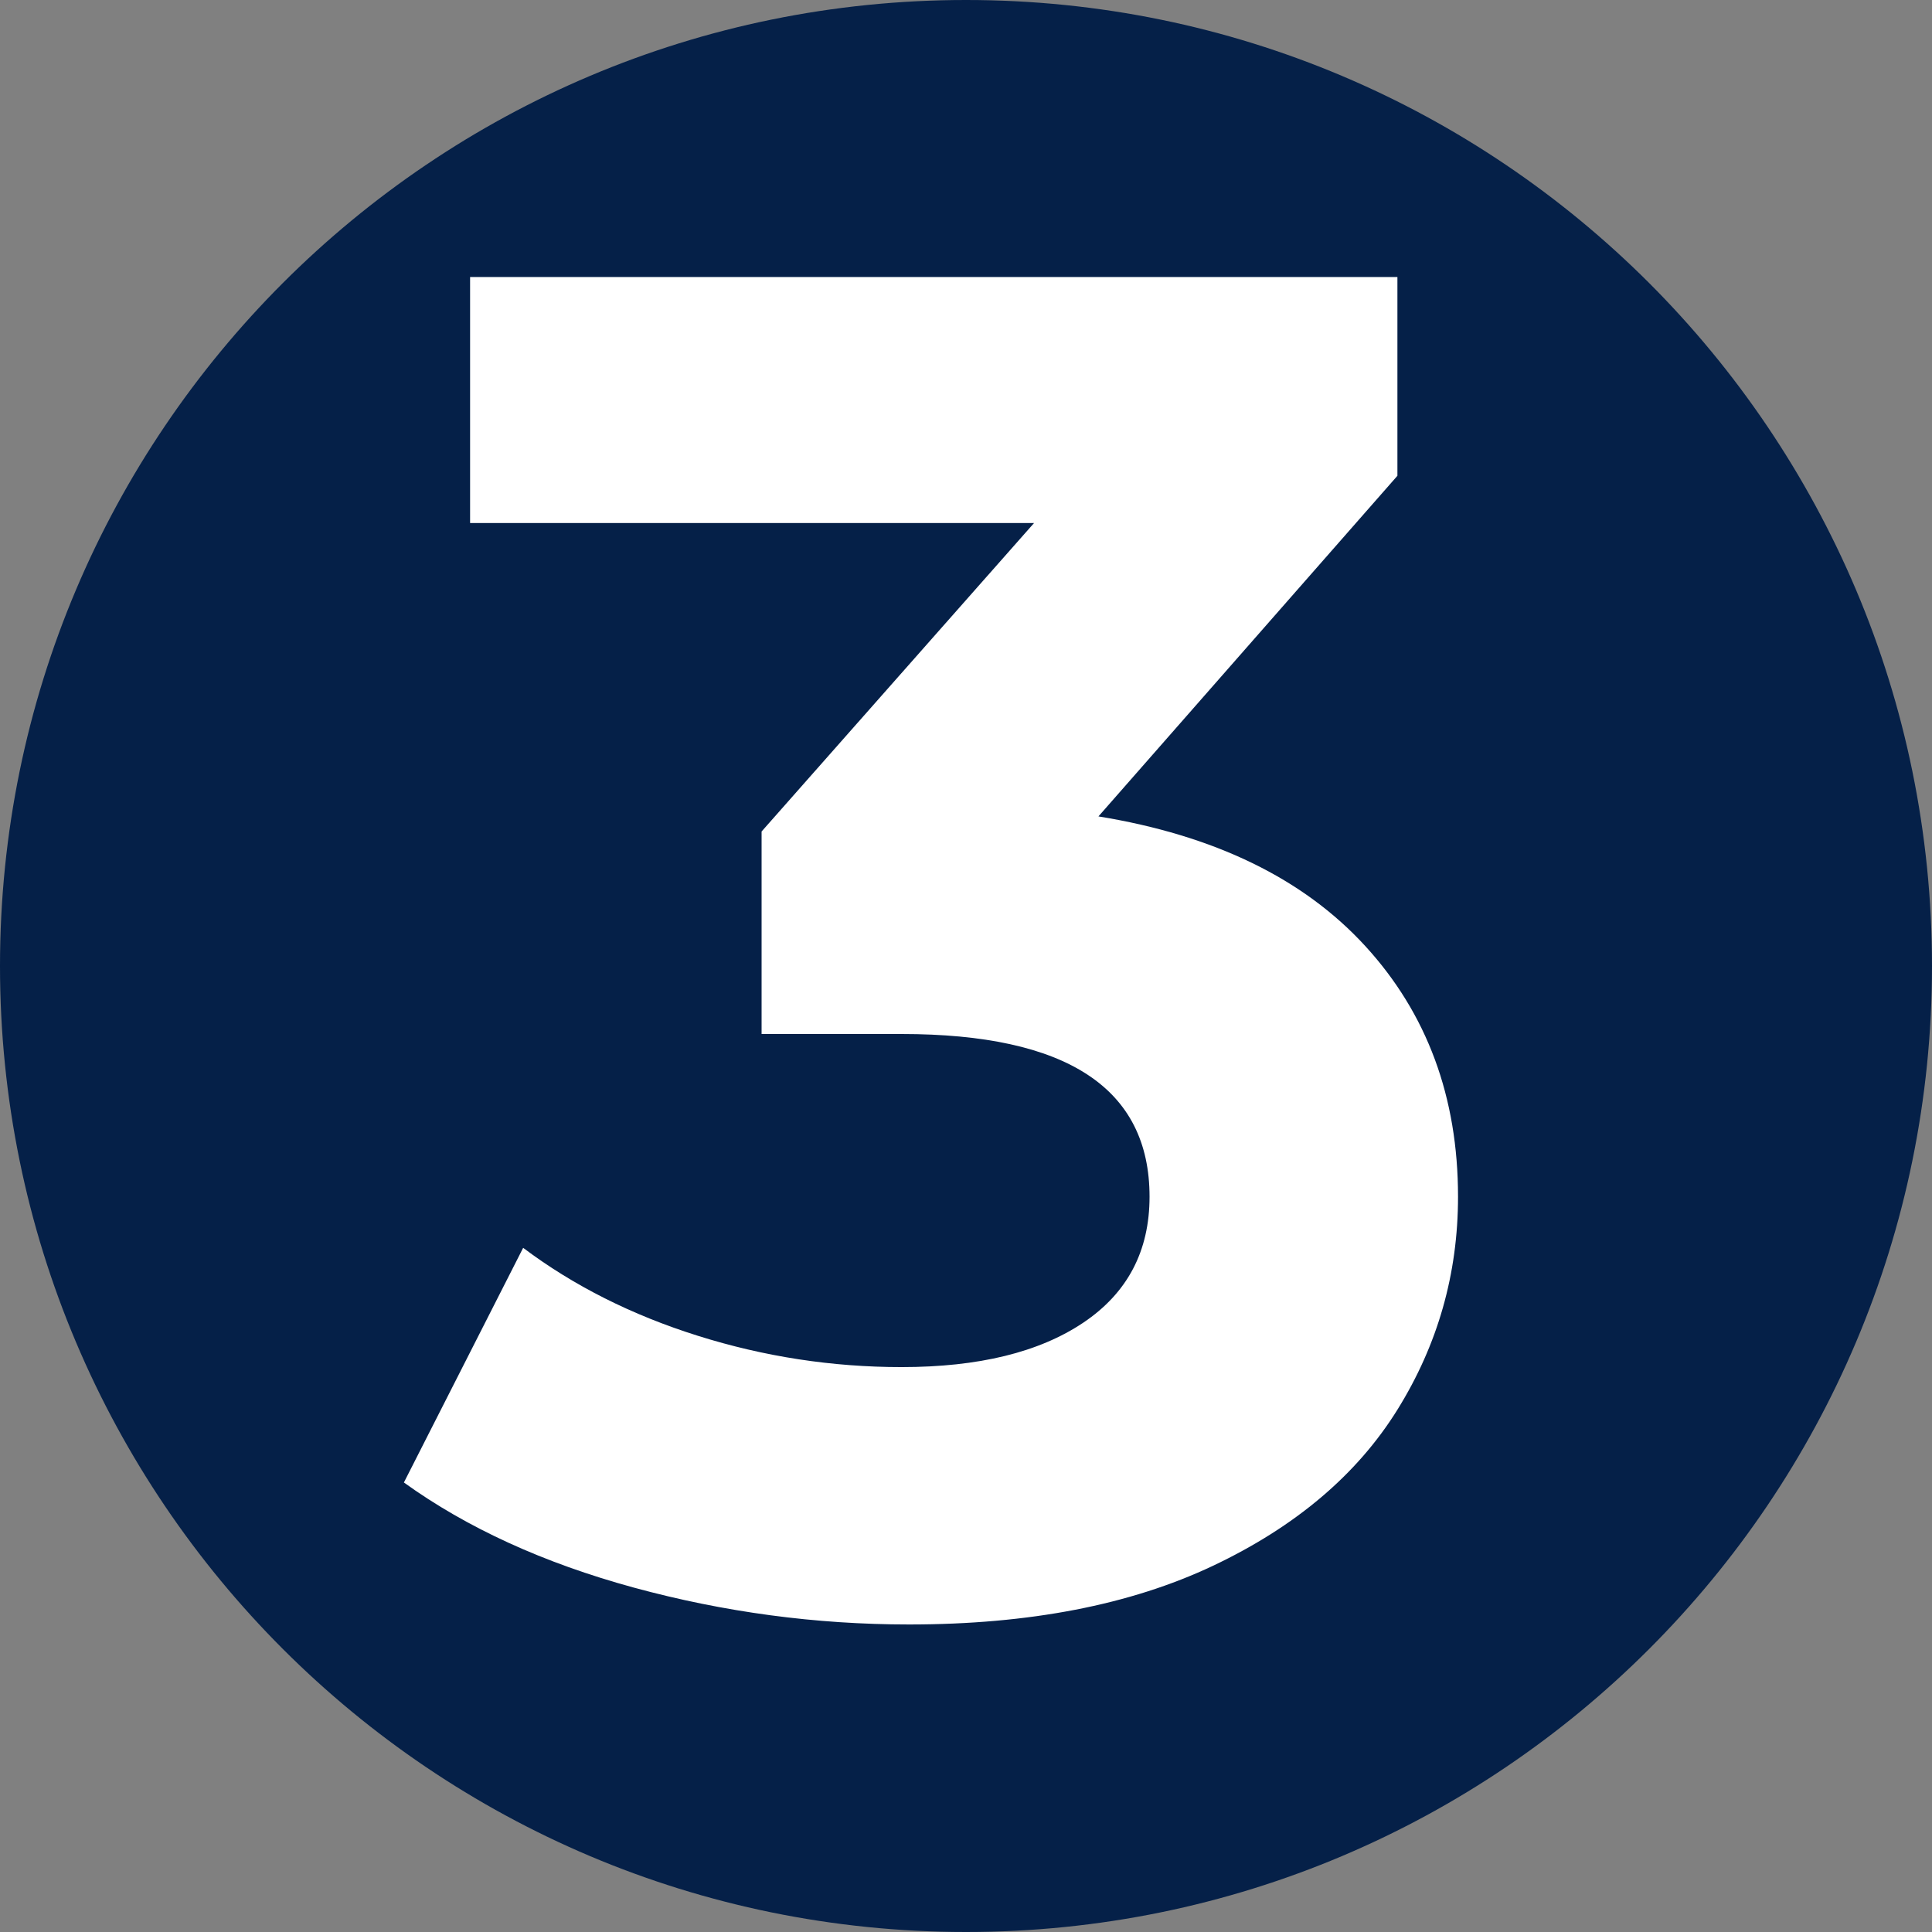 <?xml version="1.0" encoding="UTF-8"?> <svg xmlns="http://www.w3.org/2000/svg" xmlns:xlink="http://www.w3.org/1999/xlink" width="512" zoomAndPan="magnify" viewBox="0 0 384 384" height="512" preserveAspectRatio="xMidYMid meet" version="1.0"><rect x="0" y="0" width="384" height="384" fill="#808080" stroke="none"/><defs><g></g><clipPath id="065cd056f5"><path d="M 2.977 2.977 L 381.023 2.977 L 381.023 381.023 L 2.977 381.023 Z M 2.977 2.977 " clip-rule="nonzero"></path></clipPath><clipPath id="3ad2a92d7c"><path d="M 192 2.977 C 87.605 2.977 2.977 87.605 2.977 192 C 2.977 296.395 87.605 381.023 192 381.023 C 296.395 381.023 381.023 296.395 381.023 192 C 381.023 87.605 296.395 2.977 192 2.977 " clip-rule="nonzero"></path></clipPath><clipPath id="bfd81cb479"><path d="M 192 0 C 85.961 0 0 85.961 0 192 C 0 298.039 85.961 384 192 384 C 298.039 384 384 298.039 384 192 C 384 85.961 298.039 0 192 0 " clip-rule="nonzero"></path></clipPath></defs><g clip-path="url(#065cd056f5)"><g clip-path="url(#3ad2a92d7c)"><path fill="#ffffff" d="M 2.977 2.977 L 381.023 2.977 L 381.023 381.023 L 2.977 381.023 Z M 2.977 2.977 " fill-opacity="1" fill-rule="nonzero"></path></g></g><g clip-path="url(#bfd81cb479)"><rect x="-38.4" width="460.8" fill="#052048" y="-38.4" height="460.8" fill-opacity="1"></rect></g><g fill="#ffffff" fill-opacity="1"><g transform="translate(80.653, 318.361)"><g><path d="M 137.672 -156.094 C 160.734 -152.332 178.41 -143.742 190.703 -130.328 C 202.992 -116.91 209.141 -100.301 209.141 -80.5 C 209.141 -65.195 205.125 -51.086 197.094 -38.172 C 189.07 -25.266 176.848 -14.922 160.422 -7.141 C 143.992 0.629 123.867 4.516 100.047 4.516 C 81.492 4.516 63.254 2.07 45.328 -2.812 C 27.398 -7.707 12.164 -14.672 -0.375 -23.703 L 23.328 -70.344 C 33.348 -62.812 44.941 -56.977 58.109 -52.844 C 71.273 -48.707 84.754 -46.641 98.547 -46.641 C 113.848 -46.641 125.883 -49.582 134.656 -55.469 C 143.438 -61.363 147.828 -69.707 147.828 -80.5 C 147.828 -102.062 131.398 -112.844 98.547 -112.844 L 70.719 -112.844 L 70.719 -153.094 L 124.875 -214.406 L 12.781 -214.406 L 12.781 -263.297 L 197.094 -263.297 L 197.094 -223.797 Z M 137.672 -156.094 "></path></g></g></g></svg> 
